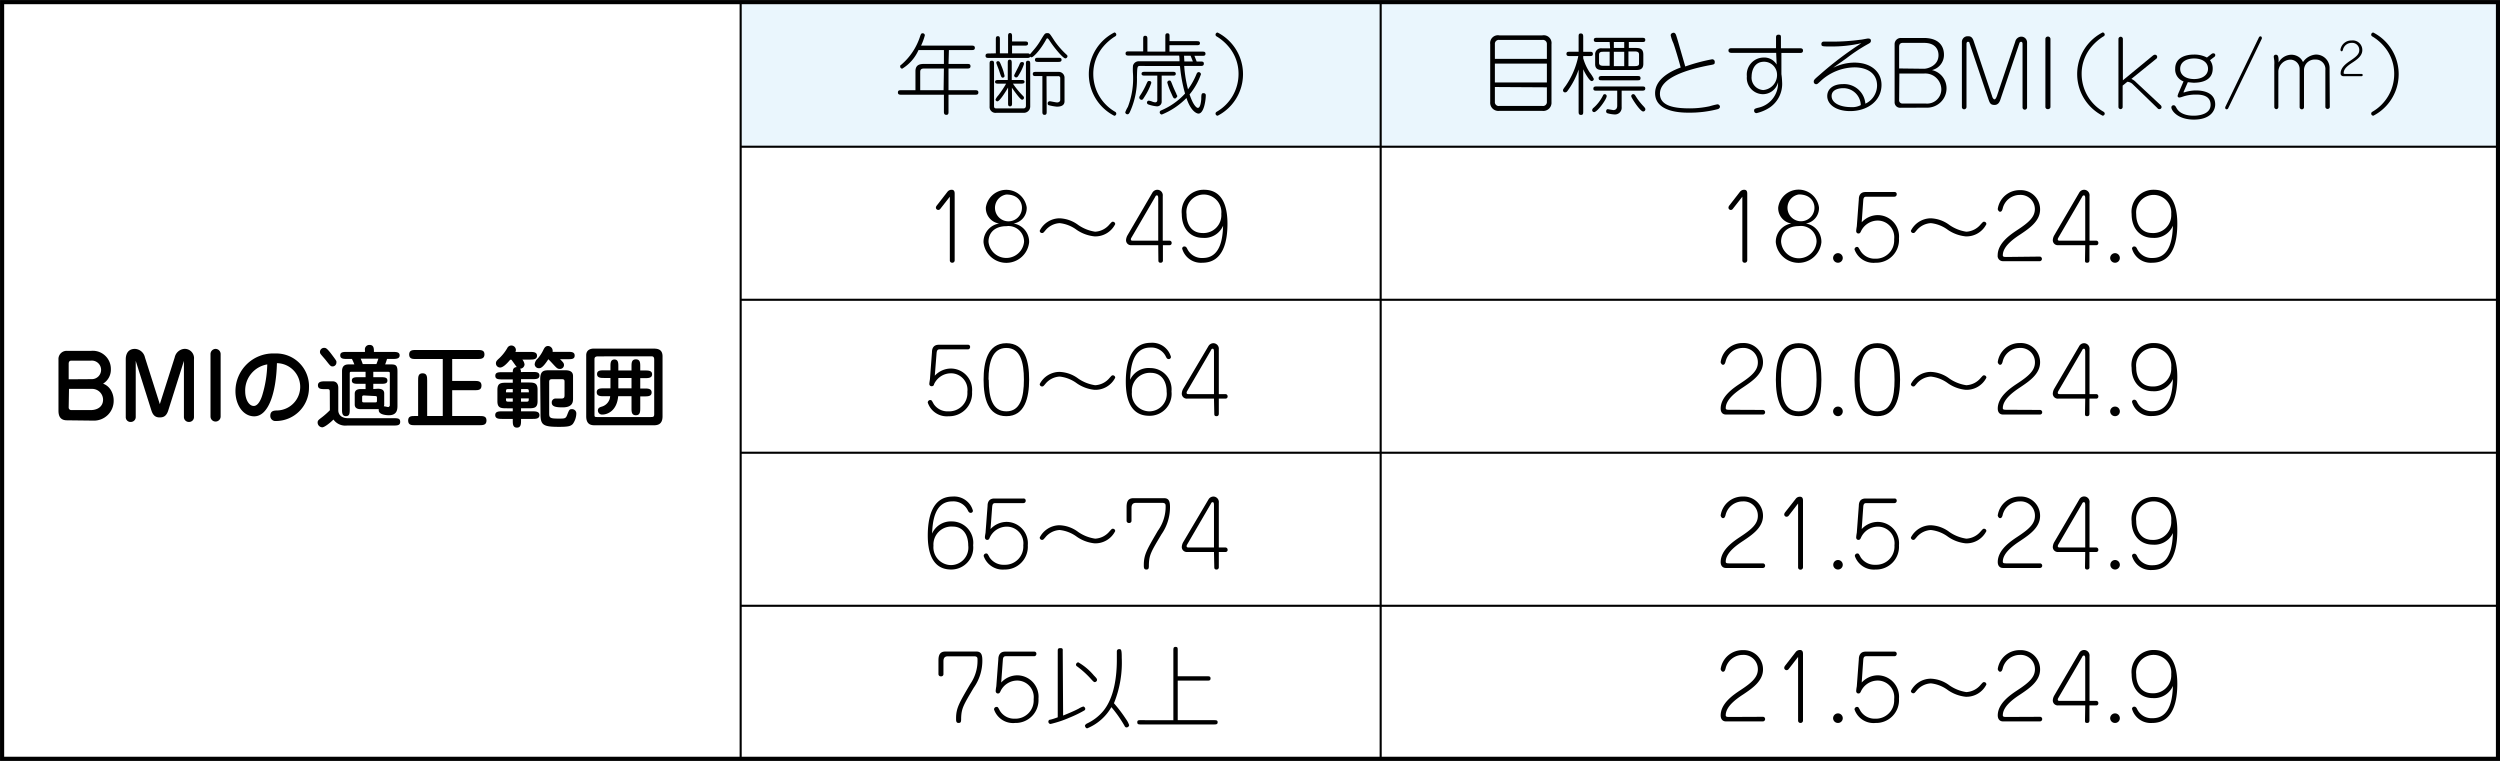 <svg xmlns="http://www.w3.org/2000/svg" viewBox="0 0 320.66 97.59"><rect x="0" y="0" width="320.66" height="97.59" fill="#808080" stroke="none"/><defs><style>.cls-1{fill:#fff;}.cls-2{fill:#eaf6fd;}.cls-3,.cls-4{fill:none;stroke:#000;stroke-miterlimit:10;}.cls-3{stroke-width:0.27px;}.cls-4{stroke-width:0.53px;}</style></defs><g id="レイヤー_2" data-name="レイヤー 2"><g id="レイアウト"><rect class="cls-1" x="0.27" y="0.27" width="320.13" height="97.06"/><path d="M8.59,53.91c-.83,0-1.09-.51-1.09-1.23V46.13A1.05,1.05,0,0,1,8.58,45H11.7a2.32,2.32,0,0,1,2.52,2.34,2.1,2.1,0,0,1-1,1.87,1.94,1.94,0,0,1,1,.83,2.59,2.59,0,0,1,.36,1.31,2.53,2.53,0,0,1-2.61,2.6Zm3.14-5.28a1.19,1.19,0,1,0-.1-2.37H9.13c-.24,0-.32.19-.32.39v2ZM8.81,52.25a.33.33,0,0,0,.35.35h2.46c.88,0,1.6-.44,1.6-1.34a1.4,1.4,0,0,0-1.37-1.38h-3Z"/><path d="M23.59,46.29l-2,6.33c-.26.84-.7.92-1.12.92-.58,0-.87-.32-1.06-.92l-2-6.33v7.19a.63.63,0,0,1-.62.64.61.61,0,0,1-.66-.63V46.08c0-.18,0-1.33,1.18-1.33a1.38,1.38,0,0,1,1.28,1.09l1.91,6,1.91-6a1.38,1.38,0,0,1,1.2-1.09,1.19,1.19,0,0,1,1.27,1.33v7.41a.62.62,0,0,1-.62.63.63.63,0,0,1-.67-.64Z"/><path d="M27,45.42a.67.67,0,0,1,.63-.67.66.66,0,0,1,.67.67v8a.65.65,0,1,1-1.3,0Z"/><path d="M32.61,53.4c-1.43,0-2.41-1.47-2.41-3.22a4.84,4.84,0,0,1,5.07-4.84,4.2,4.2,0,0,1,4.36,4.41A4.25,4.25,0,0,1,35.38,54a.65.65,0,0,1-.71-.68c0-.63.49-.65.75-.67a3,3,0,0,0,.1-6.07C35.42,50.38,34.44,53.4,32.61,53.4Zm-1.16-3.19c0,1,.47,1.86,1.1,1.86s1-1.06,1.1-1.41a14.7,14.7,0,0,0,.63-3.92A3.39,3.39,0,0,0,31.45,50.21Z"/><path d="M42.3,50.3c0-.23,0-.39-.29-.39h-.34c-.45,0-.89,0-.89-.49s.51-.51.9-.51h1c.08,0,.71,0,.71.85v2.88c0,.38.24,1,1.25,1h5.78c.58,0,.91,0,.91.47s-.39.47-.91.47h-5.9a1.87,1.87,0,0,1-1.75-.77c-.3.31-1.11,1-1.44,1a.62.62,0,0,1-.59-.6c0-.26.08-.33.57-.7a9.94,9.94,0,0,0,1-.89Zm.38-3.3c-.26,0-.31-.06-.92-.84-.09-.11-.54-.62-.61-.72a.46.46,0,0,1-.11-.31.52.52,0,0,1,.53-.51c.21,0,.34,0,1,.88s.58.8.58,1A.5.5,0,0,1,42.68,47Zm4.21,1.38v-.69H45.12c-.23,0-.26,0-.26.27v4.51c0,.51,0,.91-.5.91s-.49-.51-.49-.91V47.62c0-.88.6-.88.93-.88h.65a6.6,6.6,0,0,0-.31-.7h-.6c-.44,0-.9,0-.9-.46s.46-.44.9-.44h2.27v-.23a.57.57,0,0,1,.58-.67c.57,0,.57.46.57.9h2.4c.44,0,.9,0,.9.44s-.46.46-.9.46h-.72a7.35,7.35,0,0,1-.24.7h.73c.58,0,.85.08.85.88V52c0,.44,0,1.26-1.1,1.26-.08,0-1.3,0-1.3-.64a.36.36,0,0,1,0-.14H46.31c-.23,0-.81,0-.81-.6V50.5c0-.49.39-.6.81-.6h.58v-.67H46c-.44,0-.87,0-.87-.42s.42-.43.87-.43ZM46.26,46c.12.28.19.47.27.7h1.75c.1-.26.18-.46.25-.7Zm.4,4.72c-.12,0-.21.06-.21.17v.52c0,.1,0,.2.21.2h1.51c.18,0,.18-.11.18-.24V51c0-.17-.09-.2-.22-.2Zm1.8-.86c.43,0,.82.11.82.6v1.42a.52.52,0,0,1-.05.23c.09,0,.49.1.57.1s.2-.12.2-.21V47.89c0-.11,0-.2-.23-.2H47.88v.69h.92c.46,0,.89,0,.89.43s-.43.42-.89.42h-.92v.67Z"/><path d="M61.5,53.36c.45,0,.9,0,.9.57s-.41.61-.9.61H53.26c-.46,0-.91,0-.91-.6s.46-.58.91-.58h.37V48.8c0-.44,0-.92.57-.92s.59.44.59.92v4.56h2V46.05H53.35c-.4,0-.87,0-.87-.58s.47-.58.87-.58h7.88c.45,0,.91,0,.91.56s-.42.6-.91.6H58v2.81h2.84c.45,0,.92,0,.92.6s-.47.59-.92.59H58v3.31Z"/><path d="M68.3,47.71c.44,0,.89,0,.89.46s-.45.46-.89.46H66.83v.43h.83c.8,0,1.29,0,1.29.91v1.49c0,.91-.48.91-1.29.91h-.83v.39H68.3c.38,0,.89,0,.89.49s-.53.48-.89.48H66.83v.21c0,.41,0,.91-.53.91s-.53-.5-.53-.91v-.21H64.41c-.38,0-.89,0-.89-.49s.52-.48.89-.48h1.36v-.39h-.7c-.79,0-1.27,0-1.27-.91V50c0-.91.48-.91,1.27-.91h.7v-.43H64.41c-.45,0-.88,0-.88-.46s.44-.46.88-.46h1.36c0-.21,0-.62.51-.66-.12-.15-.58-.82-.69-.94h-.15c-.4.47-.89,1-1.3,1a.54.54,0,0,1-.53-.52c0-.27.1-.37.46-.7a5.74,5.74,0,0,0,1-1.28.58.58,0,0,1,1.1.23.6.6,0,0,1-.06.27H68c.37,0,.88,0,.88.49s-.52.49-.88.49H67a1.28,1.28,0,0,1,.28.62.58.58,0,0,1-.57.55.61.61,0,0,1,.1.43ZM65.77,49.9h-.51c-.36,0-.36.06-.36.42h.87Zm0,1.2H64.9c0,.37,0,.42.36.42h.51Zm1.06-.78h1c0-.36,0-.42-.35-.42h-.64Zm0,1.2h.64c.35,0,.35-.05.35-.42h-1Zm6-6.39c.44,0,.88,0,.88.48s-.46.46-.88.46h-1c.37.37.51.5.51.75a.5.5,0,0,1-.51.5c-.33,0-.39-.07-1-.73-.12-.13-.35-.38-.5-.51-.7,1.09-1,1.15-1.19,1.15a.53.53,0,0,1-.56-.51,1.14,1.14,0,0,1,.41-.75,5.08,5.08,0,0,0,.73-1.14c.15-.29.29-.45.58-.45a.61.61,0,0,1,.58.54.56.56,0,0,1,0,.21Zm-3.54,3.53c0-1.16.5-1.17,1.24-1.17H72.5c1,0,1,.54,1,.82v2.78c0,.42,0,1.16-1.34,1.16-.85,0-1.39-.09-1.39-.61a.49.49,0,0,1,.55-.52l.67,0c.41,0,.42-.19.42-.5V49c0-.21,0-.36-.32-.36H70.8c-.36,0-.36.19-.36.43v4c0,.56.2.62,1.23.62.78,0,.9,0,1.08-.48.26-.66.29-.73.61-.73a.54.54,0,0,1,.56.56,2.38,2.38,0,0,1-.45,1.34c-.27.28-.58.37-1.74.37-2,0-2.4-.2-2.4-1.59Z"/><path d="M83.67,44.71c.56,0,1.31,0,1.31,1v7.69c0,1.15-.77,1.15-1.24,1.15H76.38c-.46,0-1.19,0-1.19-1.16V45.57c0-.57.38-.86,1-.86Zm-6.94,1c-.16,0-.48,0-.48.35v7.07c0,.3,0,.36.32.36h6.9c.26,0,.44,0,.44-.35v-7c0-.44-.2-.44-.45-.44ZM78.3,47c0-.39,0-.89.51-.89s.5.5.5.89v.52H81V47c0-.42,0-.91.56-.91s.56.49.56.91v.52h.63c.38,0,.89,0,.89.49s-.52.49-.89.49h-.63v1.33h.56c.38,0,.9,0,.9.51s-.52.5-.9.5h-.56v1.51c0,.42,0,.91-.56.91s-.56-.48-.56-.91V50.82H79.29c-.18,2-1.51,2.35-2,2.35a.53.53,0,0,1-.6-.52c0-.33.25-.42.48-.49a1.48,1.48,0,0,0,1.09-1.34h-.82c-.4,0-.9,0-.9-.51s.51-.5.9-.5h.86V48.48h-.82c-.39,0-.9,0-.9-.5s.53-.48.9-.48h.82ZM81,48.48H79.31v1.33H81Z"/><rect class="cls-2" x="95" y="0.27" width="225.4" height="18.56"/><line class="cls-3" x1="95" y1="97.32" x2="95" y2="0.27"/><line class="cls-3" x1="177.09" y1="97.32" x2="177.09" y2="0.27"/><path d="M121.66,8.2h2.41c.18,0,.41,0,.41.29s-.22.3-.41.3h-2.41v2.78h3.41c.17,0,.42,0,.42.28s-.17.3-.42.3h-3.41v2.17c0,.2,0,.41-.27.41s-.32-.16-.32-.41V12.15h-5.48c-.17,0-.42,0-.42-.28s.17-.3.42-.3h1.83V9.13c0-.93.73-.93,1.18-.93h2.47V6.42h-3.26a5.3,5.3,0,0,1-2.09,2.39.28.28,0,0,1-.26-.28c0-.11,0-.14.13-.22A8,8,0,0,0,118,4.71c.12-.34.15-.44.34-.44a.26.26,0,0,1,.28.28,7.45,7.45,0,0,1-.48,1.3h6.49c.16,0,.41,0,.41.29s-.25.28-.41.28h-2.92Zm-.59.59h-2.5c-.22,0-.54,0-.54.43v2.35h3Z"/><path d="M127.73,6.84V5.05c0-.19,0-.41.26-.41s.26.22.26.41V6.84h1.05V4.66c0-.19,0-.42.25-.42s.26.23.26.42v.66h1.64c.2,0,.41,0,.41.26s-.21.27-.41.27h-1.64v1h1.91c.25,0,.29,0,.38.13.05-.07.29-.34.43-.51a8.31,8.31,0,0,0,.95-1.31c.5-.82.54-.91.84-.91s.29,0,.94,1A10.42,10.42,0,0,0,136.79,7c.13.11.13.17.13.22a.3.3,0,0,1-.27.27c-.31,0-1.49-1.44-2-2.24-.12-.17-.22-.33-.3-.33s-.09,0-.25.3c-.84,1.46-1.62,2.13-1.78,2.13a.22.22,0,0,1-.19-.09c-.06.17-.2.17-.41.17h-4.89c-.21,0-.42,0-.42-.28s.21-.29.42-.29Zm-.23,6.8c0,.16.08.26.23.26h3.59s.27,0,.27-.34V8.2c0-.21,0-.41.27-.41s.28.2.28.41v5.44a.81.81,0,0,1-.8.83H127.8a.76.76,0,0,1-.87-.83V8.2c0-.21,0-.41.28-.41s.29.18.29.41Zm2.31-.42c0,.19,0,.42-.26.42s-.25-.23-.25-.41v-2c-.2.35-1.06,1.77-1.37,1.77a.24.24,0,0,1-.24-.23,1.93,1.93,0,0,1,.36-.54,12.46,12.46,0,0,0,1-1.5h-1c-.18,0-.42,0-.42-.23s.24-.24.42-.24h1.21V8.06c0-.18,0-.41.25-.41s.26.23.26.41v2.2H131c.17,0,.41,0,.41.23s-.24.24-.41.24h-1.08a11.43,11.43,0,0,0,1.34,1.62.29.29,0,0,1,.08.17.25.25,0,0,1-.25.27c-.22,0-1-1.11-1.3-1.54Zm-1.35-4.74a6.63,6.63,0,0,1,.39,1.25.23.23,0,0,1-.22.23c-.19,0-.22-.1-.51-1-.05-.13-.33-.83-.33-.91a.2.2,0,0,1,.22-.2C128.17,7.84,128.24,7.92,128.46,8.48Zm2.88-.26a6.09,6.09,0,0,1-.6,1.29c-.21.37-.27.42-.4.42a.26.26,0,0,1-.26-.25c0-.09.56-1.11.65-1.34s.15-.38.34-.38S131.34,8,131.34,8.22Zm2.91,6.1c0,.2,0,.41-.27.41s-.28-.21-.28-.41V9.76h-.81c-.22,0-.42,0-.42-.27s.2-.27.42-.27h2.85a.75.75,0,0,1,.8.69V13c0,.68-.77.68-1,.68a6.37,6.37,0,0,1-1-.18.21.21,0,0,1-.16-.22.26.26,0,0,1,.29-.29c.1,0,.76.15.91.15.3,0,.41-.19.41-.31V10a.23.23,0,0,0-.26-.23h-1.5Zm-1.09-6.38c-.19,0-.41,0-.41-.27s.22-.26.41-.26h2.58c.19,0,.42,0,.42.26s-.23.27-.42.27Z"/><path d="M142.92,4.16a.28.28,0,0,1,.26.28c0,.14-.09.2-.27.3A6.64,6.64,0,0,0,141.49,6a5.37,5.37,0,0,0-1.26,3.51,5.59,5.59,0,0,0,2.82,4.84.27.27,0,0,1,.13.23.27.27,0,0,1-.26.27,6,6,0,0,1,0-10.68Z"/><path d="M146.2,8.46c-.34,0-.34.16-.37,1.45a10.08,10.08,0,0,1-.92,4.49c-.1.18-.17.26-.3.26a.28.28,0,0,1-.28-.26,3.57,3.57,0,0,1,.33-.68,10.11,10.11,0,0,0,.66-4.29,6.69,6.69,0,0,1,0-1,.75.75,0,0,1,.7-.57h5.27c0-.06,0-.55-.05-.73h-6.45c-.2,0-.42,0-.42-.27s.22-.27.42-.27h1.84V5c0-.21,0-.41.26-.41s.28.2.28.41V6.62h2.3V4.67c0-.19,0-.4.27-.4s.27.2.27.4v.61h3.48c.2,0,.42,0,.42.26s-.22.26-.42.26H150v.82h4.2c.2,0,.42,0,.42.27s-.21.27-.42.27h-1l.29.73h.51c.2,0,.41,0,.41.27s-.19.3-.41.3h-2.11a16.18,16.18,0,0,0,.49,3,9.29,9.29,0,0,0,1.08-1.94c.06-.15.14-.27.29-.27a.3.3,0,0,1,.29.27,8.27,8.27,0,0,1-1.46,2.59c.5,1.5.94,1.73,1.06,1.73.33,0,.41-.81.44-1.13,0-.68.05-.76.3-.76a.26.26,0,0,1,.28.28c0,.58-.23,2.34-.94,2.34-.25,0-1-.34-1.54-2a9.36,9.36,0,0,1-3.16,2.12.29.29,0,0,1-.27-.29.25.25,0,0,1,.16-.23A8.7,8.7,0,0,0,152,12a19,19,0,0,1-.65-3.53Zm1.47,2.18a7.43,7.43,0,0,1-.85,1.74c-.23.37-.25.42-.41.42a.3.3,0,0,1-.28-.29c0-.08,0-.11.21-.42a10.14,10.14,0,0,0,.72-1.35c.15-.32.16-.35.34-.35S147.67,10.47,147.67,10.64ZM149,13a.59.59,0,0,1-.63.64,4.52,4.52,0,0,1-1.1-.25.25.25,0,0,1,.07-.48,1.85,1.85,0,0,1,.49.14,1.3,1.3,0,0,0,.35.08.26.26,0,0,0,.26-.29V9.7h-1.6c-.18,0-.42,0-.42-.24s.23-.25.42-.25h3.56c.18,0,.41,0,.41.25s-.23.24-.41.24H149Zm1.72-.37c-.2,0-.22-.06-.49-.67a8.16,8.16,0,0,1-.51-1.38.27.27,0,0,1,.29-.25c.15,0,.18.08.36.54s.35.82.52,1.18c0,.08.11.22.12.27S150.83,12.64,150.7,12.64Zm1.19-4.75H153c-.07-.19-.22-.56-.29-.73h-.84Z"/><path d="M156.17,14.84a.27.27,0,0,1-.26-.27.27.27,0,0,1,.14-.23,5.59,5.59,0,0,0,2.81-4.84A5.37,5.37,0,0,0,157.6,6a6.16,6.16,0,0,0-1.42-1.25c-.18-.1-.27-.16-.27-.3a.28.28,0,0,1,.26-.28,6,6,0,0,1,0,10.68Z"/><path d="M121.83,25.23,120.6,26.8a.31.31,0,0,1-.56-.16.47.47,0,0,1,.11-.27l1.36-1.75a.68.68,0,0,1,.55-.28c.23,0,.39.11.39.5v8.55a.3.3,0,0,1-.31.31.29.29,0,0,1-.31-.29Z"/><path d="M132,31.07a2.94,2.94,0,0,1-5.85,0,2.38,2.38,0,0,1,2-2.4,2,2,0,0,1-1.7-2.07,2.65,2.65,0,0,1,5.24,0A2,2,0,0,1,130,28.67,2.37,2.37,0,0,1,132,31.07Zm-.65-.06a2,2,0,0,0-2.27-2c-1.46,0-2.29.82-2.29,2a2.29,2.29,0,0,0,4.56,0Zm-.27-4.37c0-.69-.48-1.69-2-1.69a1.73,1.73,0,1,0,2,1.69Z"/><path d="M138.11,29.49a4.47,4.47,0,0,0-2.19-.87,2.54,2.54,0,0,0-1.83.93c-.26.31-.29.34-.44.34a.29.29,0,0,1-.29-.3A2.87,2.87,0,0,1,135.88,28a4.25,4.25,0,0,1,2.41.85,5.15,5.15,0,0,0,2.18.87,2.57,2.57,0,0,0,1.84-.94c.3-.32.31-.34.43-.34a.3.3,0,0,1,.3.31,2.85,2.85,0,0,1-2.65,1.57A4.92,4.92,0,0,1,138.11,29.49Z"/><path d="M148.56,31.45h-3.43a.64.64,0,0,1-.7-.63,1.41,1.41,0,0,1,.2-.66l3.18-5.45a.75.75,0,0,1,.65-.37.71.71,0,0,1,.68.8v5.73H150a.27.27,0,0,1,.28.3.26.26,0,0,1-.26.28h-.86v1.93a.28.28,0,0,1-.3.32c-.19,0-.28-.09-.28-.29Zm0-.58V25.5c0-.16,0-.44-.16-.44s-.18.1-.28.28l-3,5.15a.37.37,0,0,0-.07.21c0,.16.12.17.25.17Z"/><path d="M154.29,30.51c-1.6,0-2.71-1.18-2.71-3.06a2.81,2.81,0,0,1,2.86-3.11c2.65,0,3,2.67,3,4.36,0,2.05-.43,5-3.22,5a2.49,2.49,0,0,1-2.59-1.81.28.28,0,0,1,.28-.28c.21,0,.3.16.37.3a2.07,2.07,0,0,0,2,1.18c2.41,0,2.55-2.88,2.6-4.14A2.59,2.59,0,0,1,154.29,30.51Zm2.36-3.07a2.27,2.27,0,0,0-2.2-2.49,2.24,2.24,0,0,0-2.26,2.53c0,1.29.64,2.41,2.07,2.41A2.29,2.29,0,0,0,156.65,27.44Z"/><path d="M119.9,48.19a2.82,2.82,0,0,1,2.1-.92,2.74,2.74,0,0,1,2.68,3,2.94,2.94,0,0,1-3,3.12A2.57,2.57,0,0,1,119,51.64a.32.32,0,0,1,.33-.33c.13,0,.16,0,.43.51a2.13,2.13,0,0,0,1.9.94,2.34,2.34,0,0,0,2.42-2.5,2.12,2.12,0,0,0-2.1-2.38,2.39,2.39,0,0,0-2.18,1.41c0,.12-.12.25-.3.25a.29.29,0,0,1-.3-.33c0-.09.07-.51.08-.59l.26-3.46c0-.52.23-.94.88-.94h3.72a.26.26,0,0,1,.29.28.29.29,0,0,1-.31.31h-3.61c-.31,0-.35.23-.38.48Z"/><path d="M132,48.7c0,2.29-.55,4.68-2.92,4.68s-2.92-2.27-2.92-4.68c0-2.2.49-4.68,2.92-4.68S132,46.37,132,48.7Zm-5.18,0c0,2.29.47,4.06,2.26,4.06s2.25-1.8,2.25-4.06-.46-4.07-2.25-4.07S126.79,46.47,126.79,48.7Z"/><path d="M138.11,49.16a4.53,4.53,0,0,0-2.19-.86,2.54,2.54,0,0,0-1.83.93c-.26.31-.29.34-.44.34a.3.3,0,0,1-.29-.31,2.87,2.87,0,0,1,2.52-1.56,4.25,4.25,0,0,1,2.41.85,5.14,5.14,0,0,0,2.18.86,2.56,2.56,0,0,0,1.84-.93c.3-.33.31-.34.43-.34a.3.3,0,0,1,.3.31A2.85,2.85,0,0,1,140.39,50,4.81,4.81,0,0,1,138.11,49.16Z"/><path d="M147.54,47.21a2.73,2.73,0,0,1,2.72,3,2.81,2.81,0,0,1-2.86,3.12c-2.66,0-3-2.67-3-4.36,0-2,.42-5,3.2-5a2.49,2.49,0,0,1,2.59,1.8.28.28,0,0,1-.28.29c-.21,0-.29-.16-.36-.3a2.06,2.06,0,0,0-2-1.18c-2.4,0-2.54,2.87-2.6,4.14A2.61,2.61,0,0,1,147.54,47.21Zm-2.36,3.08a2.27,2.27,0,0,0,2.21,2.47,2.24,2.24,0,0,0,2.25-2.52c0-1.29-.62-2.42-2.06-2.42A2.31,2.31,0,0,0,145.18,50.29Z"/><path d="M155.71,51.13h-3.43a.64.64,0,0,1-.7-.64,1.45,1.45,0,0,1,.2-.66L155,44.39a.75.75,0,0,1,.65-.37.71.71,0,0,1,.68.79v5.74h.84a.28.28,0,0,1,.29.29.27.27,0,0,1-.27.29h-.86v1.93c0,.16-.07.32-.29.32s-.29-.09-.29-.3Zm0-.58V45.17c0-.15,0-.44-.16-.44s-.18.1-.28.29l-3,5.14a.4.4,0,0,0-.07.22c0,.16.12.17.25.17Z"/><path d="M122.09,66.88a2.75,2.75,0,0,1,2.73,3.06A2.82,2.82,0,0,1,122,73.05c-2.65,0-3-2.67-3-4.36,0-2,.42-5,3.2-5a2.49,2.49,0,0,1,2.59,1.81.27.27,0,0,1-.28.28c-.21,0-.29-.16-.36-.29a2.06,2.06,0,0,0-2-1.18c-2.4,0-2.53,2.87-2.6,4.13A2.63,2.63,0,0,1,122.09,66.88ZM119.73,70a2.28,2.28,0,0,0,2.21,2.48,2.24,2.24,0,0,0,2.25-2.52c0-1.3-.62-2.42-2-2.42A2.31,2.31,0,0,0,119.73,70Z"/><path d="M127.05,67.86a2.83,2.83,0,0,1,2.1-.92,2.75,2.75,0,0,1,2.68,3,2.93,2.93,0,0,1-3,3.11,2.58,2.58,0,0,1-2.66-1.73.32.32,0,0,1,.33-.33c.13,0,.16,0,.43.51a2.15,2.15,0,0,0,1.9.94,2.34,2.34,0,0,0,2.42-2.5,2.13,2.13,0,0,0-2.09-2.39A2.41,2.41,0,0,0,126.93,69c-.05.13-.12.25-.3.25s-.3-.14-.3-.33.07-.51.08-.59l.26-3.45c0-.52.23-.94.88-.94h3.72a.26.26,0,0,1,.29.28.29.29,0,0,1-.31.31h-3.61c-.31,0-.35.23-.38.48Z"/><path d="M138.11,68.84a4.53,4.53,0,0,0-2.19-.86,2.54,2.54,0,0,0-1.83.93c-.26.3-.29.34-.44.34a.3.3,0,0,1-.29-.31,2.87,2.87,0,0,1,2.52-1.57,4.21,4.21,0,0,1,2.41.86,5.14,5.14,0,0,0,2.18.86,2.56,2.56,0,0,0,1.84-.93c.3-.33.31-.34.43-.34a.29.29,0,0,1,.3.3,2.84,2.84,0,0,1-2.65,1.57A4.81,4.81,0,0,1,138.11,68.84Z"/><path d="M149.33,63.9c.66,0,.74.54.74,1.16a6.09,6.09,0,0,1-1.1,3.48c-1.33,2.23-1.57,2.63-1.61,3.87,0,.45,0,.64-.33.64s-.32-.29-.32-.59c0-1.34.42-2,1.8-4.38a5.31,5.31,0,0,0,1-3.14c0-.2,0-.44-.43-.44h-3.37c-.29,0-.58.1-.58.65v1.62a.28.28,0,0,1-.31.31.29.29,0,0,1-.32-.3V65.07c0-.54.07-1.17.87-1.17Z"/><path d="M155.71,70.8h-3.43a.64.64,0,0,1-.7-.63,1.41,1.41,0,0,1,.2-.66L155,64.07a.74.74,0,0,1,.65-.38.71.71,0,0,1,.68.8v5.73h.84a.29.29,0,0,1,.29.3.26.26,0,0,1-.27.28h-.86v1.94a.28.28,0,0,1-.29.31c-.2,0-.29-.09-.29-.29Zm0-.58V64.85c0-.16,0-.44-.16-.44s-.18.1-.28.28l-3,5.15a.4.4,0,0,0-.07.21c0,.16.12.17.25.17Z"/><path d="M125.26,83.57c.66,0,.74.55.74,1.16a6,6,0,0,1-1.11,3.49c-1.32,2.23-1.56,2.62-1.61,3.86,0,.46,0,.65-.33.65s-.32-.3-.32-.59c0-1.34.42-2,1.81-4.39a5.26,5.26,0,0,0,.94-3.13c0-.21,0-.44-.43-.44h-3.36c-.3,0-.58.1-.58.64v1.63a.28.28,0,0,1-.32.3.29.29,0,0,1-.32-.29V84.74c0-.53.07-1.17.88-1.17Z"/><path d="M128.42,87.54a2.83,2.83,0,0,1,2.1-.92,2.75,2.75,0,0,1,2.68,3,2.93,2.93,0,0,1-3,3.11A2.58,2.58,0,0,1,127.5,91a.32.32,0,0,1,.33-.33c.14,0,.16,0,.43.51a2.14,2.14,0,0,0,1.9,1,2.34,2.34,0,0,0,2.42-2.5,2.13,2.13,0,0,0-2.09-2.39,2.38,2.38,0,0,0-2.18,1.41c-.06.13-.13.25-.31.25s-.29-.15-.29-.33a5.59,5.59,0,0,1,.08-.59l.26-3.45c0-.53.22-1,.87-1h3.73a.26.26,0,0,1,.28.29.29.29,0,0,1-.31.3H129c-.3,0-.35.23-.37.48Z"/><path d="M136.36,91.78c.36-.15,1.26-.5,2-.89a2.59,2.59,0,0,1,.58-.27c.13,0,.26.18.26.29a.24.24,0,0,1-.13.22,14.64,14.64,0,0,1-1.85.9,13.87,13.87,0,0,1-2.48.83.29.29,0,0,1-.27-.31.24.24,0,0,1,.2-.24c.14,0,.87-.25,1-.31V83.55c0-.28,0-.42.35-.42s.29.19.29.42Zm4.06-4.29c-.11,0-.19-.08-.47-.38a11.89,11.89,0,0,0-1.79-1.63.27.27,0,0,1-.15-.23.34.34,0,0,1,.29-.3,7.47,7.47,0,0,1,2,1.68c.3.31.41.42.41.58S140.54,87.49,140.42,87.49Zm4,4.74a2.81,2.81,0,0,1,.41.78.34.34,0,0,1-.35.29c-.13,0-.21-.12-.26-.23a15.93,15.93,0,0,0-1.67-2.37,6.37,6.37,0,0,1-3.1,2.72c-.21,0-.29-.28-.29-.34s.1-.2.26-.28a6.09,6.09,0,0,0,2.06-1.57c1.48-1.77,1.77-4.61,1.77-6.59,0-.16,0-.91,0-1.08s.09-.3.32-.3.31.08.31,1.11a13.81,13.81,0,0,1-1,5.83A18.21,18.21,0,0,1,144.42,92.23Z"/><path d="M150.5,92.38v-9c0-.21,0-.41.29-.41s.27.2.27.41v3.36h3.79c.23,0,.42,0,.42.28s-.2.28-.41.28h-3.8v5.07h4.7c.23,0,.42,0,.42.27s-.2.28-.42.28h-9.48c-.22,0-.41,0-.41-.28s.19-.27.41-.27Z"/><path d="M199,13.09a1.05,1.05,0,0,1-1.19,1.13h-5.48a1.05,1.05,0,0,1-1.19-1.13V5.66a1,1,0,0,1,1.19-1.12h5.48A1,1,0,0,1,199,5.66Zm-.59-5.54V5.66a.51.51,0,0,0-.57-.54H192.3a.5.5,0,0,0-.56.54V7.55Zm-6.67.61v2.42h6.67V8.16Zm0,3v1.89a.49.49,0,0,0,.56.54h5.54a.5.5,0,0,0,.57-.54V11.2Z"/><path d="M203.07,14.33c0,.21,0,.41-.28.41s-.31-.17-.31-.41V8.92a9.79,9.79,0,0,1-1.47,2.8.36.36,0,0,1-.27.13.26.26,0,0,1-.26-.28c0-.07,0-.11.34-.56a10.29,10.29,0,0,0,1.62-3.82h-1.1c-.21,0-.42,0-.42-.28s.21-.27.42-.27h1.14V4.71c0-.22,0-.42.27-.42s.32.17.32.42V6.64h.83c.2,0,.41,0,.41.27s-.19.28-.41.28h-.83v.29a6.6,6.6,0,0,0,.84,1.82,4.32,4.32,0,0,1,.52.82.28.28,0,0,1-.27.28c-.21,0-.51-.48-.65-.7s-.33-.56-.44-.82Zm1.35-.52a5.22,5.22,0,0,0,1.2-1.59.22.22,0,0,1,.21-.14.25.25,0,0,1,.25.24c0,.41-1.21,2.06-1.61,2.06a.25.25,0,0,1-.25-.26A.44.44,0,0,1,204.42,13.81Zm3.58-.06a.86.86,0,0,1-.93.93,3.94,3.94,0,0,1-.91-.16.24.24,0,0,1-.15-.22c0-.3.2-.3.21-.3l.71.12c.36,0,.5-.25.5-.56V11.63h-2.64c-.22,0-.42,0-.42-.26s.2-.28.42-.28h5.82c.21,0,.42,0,.42.26s-.21.28-.42.28H208Zm-1.54-8.36h-1.6c-.22,0-.43,0-.43-.27s.21-.27.43-.27h5.75c.21,0,.42,0,.42.27s-.2.27-.42.27h-1.69v.76h.73c.59,0,1.13,0,1.13.87V8.19c0,.79-.6.79-1,.79h-4.18c-.4,0-1,0-1-.76V7a.76.76,0,0,1,.87-.8h1.05Zm0,1.25h-.81c-.24,0-.55,0-.55.39v1c0,.21.06.41.55.41h.81Zm-1,3.66c-.2,0-.41,0-.41-.26s.21-.29.41-.29H210c.22,0,.42,0,.42.28s-.2.27-.42.27Zm1.54-4.15h1.33V5.39h-1.33Zm0,2.33h1.33V6.64h-1.33Zm1.87,0h.82c.33,0,.54-.06.54-.31V7c0-.34-.23-.4-.54-.4h-.82Zm.64,3.61c.15,0,.17.05.44.48a8.26,8.26,0,0,0,.91,1.12c.1.12.18.21.18.32a.28.28,0,0,1-.28.29c-.39,0-1.48-1.71-1.52-1.91A.25.25,0,0,1,209.56,12.09Z"/><path d="M220.32,14a14.23,14.23,0,0,1-3.73.45c-.77,0-4.3,0-4.3-2.5,0-1.81,2-2.83,3.28-3.29-.14-.58-.7-2.48-.94-3.13a4.69,4.69,0,0,1-.34-1c0-.24.25-.33.38-.33s.25.11.32.33c.15.45.16.51,1.17,4a22.51,22.51,0,0,1,3.41-.92.32.32,0,0,1,.37.35c0,.29-.06.3-.69.41-2.78.54-6.34,1.57-6.34,3.66,0,1.66,2.09,1.87,3.83,1.87a12.13,12.13,0,0,0,2.54-.27,9.83,9.83,0,0,1,1-.25.33.33,0,0,1,.33.35A.4.4,0,0,1,220.32,14Z"/><path d="M230.89,6.79h-2.4l0,2.71a9,9,0,0,1,.09,1,3.66,3.66,0,0,1-1.53,3.25,5.19,5.19,0,0,1-1.75.76.3.3,0,0,1-.31-.33c0-.21.12-.25.47-.35a3.22,3.22,0,0,0,2.6-3.28,2,2,0,0,1-2,1.53,2.09,2.09,0,0,1-2-2.29,2.18,2.18,0,0,1,2.13-2.41,1.84,1.84,0,0,1,1.69.9l-.06-1.5h-5.7c-.1,0-.42,0-.42-.3s.29-.3.42-.3h5.68l0-1.31c0-.19,0-.42.32-.42s.31.16.31.41V6.19h2.41c.17,0,.42,0,.42.3S231,6.79,230.89,6.79Zm-4.63,1.13c-1.35,0-1.59,1.33-1.59,1.87a1.59,1.59,0,0,0,1.5,1.76,1.93,1.93,0,0,0,1.76-2A1.66,1.66,0,0,0,226.26,7.92Z"/><path d="M237.3,14.25c-1.81,0-2.93-.86-2.93-1.93,0-.85.69-1.53,2-1.53a2.73,2.73,0,0,1,2.89,2.51,2.6,2.6,0,0,0,1.5-2.32c0-1.72-1.47-2.34-2.88-2.34a6.51,6.51,0,0,0-4.34,1.74c-.4.37-.44.42-.6.42a.31.31,0,0,1-.3-.33c0-.23.1-.3.82-.93a45,45,0,0,1,5.29-4,16.72,16.72,0,0,1-3.94.42c-1.07,0-1.19,0-1.19-.32a.28.28,0,0,1,.3-.3l1.11,0a26.84,26.84,0,0,0,3.56-.24c.17,0,.89-.16,1-.16s.38,0,.38.27-.14.31-.59.56a22.29,22.29,0,0,0-2.57,1.72c-.26.19-1.43,1-1.67,1.2a6.14,6.14,0,0,1,2.71-.66c2.14,0,3.48,1.19,3.48,2.86C241.33,12.88,239.6,14.25,237.3,14.25Zm-.9-2.94c-.36,0-1.47.1-1.47,1s1.08,1.43,2.51,1.43a2.29,2.29,0,0,0,1.23-.26A2.23,2.23,0,0,0,236.4,11.31Z"/><path d="M243.79,13.82a.7.7,0,0,1-.78-.72V5.66a.79.79,0,0,1,.8-.79h2.93c2.15,0,2.6,1.26,2.6,2.12a2,2,0,0,1-1.54,2,2.39,2.39,0,0,1,1.87,2.35,2.48,2.48,0,0,1-2.48,2.47Zm3-5c.41,0,1.85-.36,1.85-1.74,0-.79-.47-1.58-1.85-1.58h-2.74c-.33,0-.46.2-.46.51V8.78Zm-3.2,4a.41.41,0,0,0,.42.46H247a1.82,1.82,0,0,0,2-1.85,2.06,2.06,0,0,0-2.19-2h-3.19Z"/><path d="M259.42,5.64c0-.19-.07-.28-.19-.28a.24.24,0,0,0-.21.17l-2.43,7.21c-.08.25-.25.72-.76.72s-.61-.23-.78-.72l-2.43-7.2c0-.12-.09-.18-.21-.18s-.18.13-.18.28v8.08a.31.31,0,0,1-.29.3.29.29,0,0,1-.3-.3V5.4a.73.73,0,0,1,.77-.75c.23,0,.55,0,.75.65l2.36,7.05c0,.06.14.39.3.39s.27-.33.3-.39l2.36-7a.83.83,0,0,1,.75-.65.74.74,0,0,1,.77.75v8.32a.3.3,0,0,1-.28.3.29.29,0,0,1-.3-.3Z"/><path d="M262.65,14a.29.29,0,0,1-.3-.3V5a.31.31,0,0,1,.29-.31A.32.32,0,0,1,263,5v8.75A.32.32,0,0,1,262.65,14Z"/><path d="M269.69,4.16a.28.28,0,0,1,.27.28c0,.14-.1.2-.28.3A6.64,6.64,0,0,0,268.26,6,5.37,5.37,0,0,0,267,9.5a5.59,5.59,0,0,0,2.82,4.84.29.29,0,0,1,.14.23.27.27,0,0,1-.27.27,6,6,0,0,1,0-10.68Z"/><path d="M276.09,7.17c.15-.12.22-.15.32-.15a.28.28,0,0,1,.28.26.32.32,0,0,1-.16.29l-3.15,2.55a1.87,1.87,0,0,1,.59.42l3.14,2.93a.35.35,0,0,1,.14.28A.27.27,0,0,1,277,14c-.14,0-.17,0-.32-.17l-3.1-3a1.07,1.07,0,0,0-.72-.34l-.6.49v2.71A.28.28,0,0,1,272,14a.29.29,0,0,1-.28-.28V5a.3.3,0,0,1,.3-.29.29.29,0,0,1,.27.29V10.3Z"/><path d="M280.08,11.78c0,.05,0,.09,0,.09l.24-.07a4.91,4.91,0,0,1,1.31-.2c.41,0,2.5,0,2.5,1.8,0,.78-.61,1.94-2.73,1.94s-2.89-1.19-2.89-1.55a.27.27,0,0,1,.27-.29c.2,0,.26.13.38.34.53,1,1.93,1,2.21,1,.82,0,2.17-.25,2.17-1.4,0-1.31-1.41-1.31-1.91-1.31a5.16,5.16,0,0,0-1.73.29,1.43,1.43,0,0,1-.39.09.21.21,0,0,1-.2-.23,2.73,2.73,0,0,1,.18-.49l.58-1.35A1.62,1.62,0,0,1,279,8.8C279,7.38,280.36,7,281.37,7a3.48,3.48,0,0,1,1.7.38l.59-.46a.38.38,0,0,1,.23-.08.23.23,0,0,1,.25.2.3.3,0,0,1-.11.25l-.57.43a1.73,1.73,0,0,1,.35,1.08c0,1.67-1.7,1.81-2.44,1.81-.13,0-.65-.06-.75-.07Zm1.35-1.64c1,0,1.78-.48,1.78-1.32s-.76-1.32-1.78-1.32-1.79.47-1.79,1.32S280.4,10.14,281.43,10.14Z"/><path d="M285.79,13.9a.22.22,0,0,1-.19.12.17.17,0,0,1-.18-.18.2.2,0,0,1,0-.11l4.32-8.94a.23.23,0,0,1,.19-.13.18.18,0,0,1,.18.19.23.23,0,0,1,0,.11Z"/><path d="M298.83,13.74a.29.29,0,0,1-.57,0V9A1.22,1.22,0,0,0,297,7.64a1.37,1.37,0,0,0-1.48,1.28v4.82a.27.27,0,0,1-.28.28.28.28,0,0,1-.28-.28V8.91a1.21,1.21,0,0,0-1.15-1.26,1.59,1.59,0,0,0-1.58,1.48v4.61A.27.27,0,0,1,292,14a.28.28,0,0,1-.29-.28V8.33a4.18,4.18,0,0,0,0-.51c0-.09-.07-.46-.07-.54a.25.25,0,0,1,.27-.26c.29,0,.37.26.35,1a1.91,1.91,0,0,1,1.64-1,1.71,1.71,0,0,1,1.05.36,1.52,1.52,0,0,1,.44.58A2.21,2.21,0,0,1,297,7a1.73,1.73,0,0,1,1.8,1.84Z"/><path d="M302.94,9.48a.15.15,0,0,1,0,.29h-2.38a.33.33,0,0,1-.34-.38c0-.77.82-1.32,1.25-1.61.76-.51,1.14-.84,1.14-1.35a.91.91,0,0,0-1-.93,1.13,1.13,0,0,0-1.1.9c-.05.14-.1.18-.17.18s-.15-.12-.15-.18a1.41,1.41,0,0,1,1.43-1.21A1.23,1.23,0,0,1,303,6.43c0,.75-.7,1.22-1.26,1.59s-1.13.77-1.13,1.35c0,.07,0,.11.21.11Z"/><path d="M304.4,14.84a.27.27,0,0,1-.26-.27.27.27,0,0,1,.14-.23,5.59,5.59,0,0,0,2.81-4.84A5.37,5.37,0,0,0,305.83,6a6.16,6.16,0,0,0-1.42-1.25c-.18-.1-.27-.16-.27-.3a.28.28,0,0,1,.26-.28,6,6,0,0,1,0,10.68Z"/><path d="M223.48,25.23l-1.23,1.57a.31.31,0,0,1-.25.13.3.3,0,0,1-.3-.29.46.46,0,0,1,.1-.27l1.36-1.75a.68.68,0,0,1,.55-.28c.24,0,.4.11.4.5v8.55a.31.31,0,0,1-.32.31.29.29,0,0,1-.31-.29Z"/><path d="M233.62,31.07a2.94,2.94,0,0,1-5.85,0,2.38,2.38,0,0,1,2-2.4,2,2,0,0,1-1.69-2.07,2.64,2.64,0,0,1,5.23,0,2,2,0,0,1-1.68,2.07A2.37,2.37,0,0,1,233.62,31.07ZM233,31a2,2,0,0,0-2.27-2c-1.45,0-2.28.82-2.28,2A2.28,2.28,0,0,0,233,31Zm-.27-4.37c0-.69-.48-1.69-2-1.69a1.73,1.73,0,1,0,2,1.69Z"/><path d="M236.36,33.09a.61.61,0,0,1-.61.61.62.62,0,0,1-.63-.61.63.63,0,0,1,.63-.62A.62.62,0,0,1,236.36,33.09Z"/><path d="M238.79,28.51a2.83,2.83,0,0,1,2.1-.92,2.75,2.75,0,0,1,2.68,3,2.93,2.93,0,0,1-3,3.11A2.58,2.58,0,0,1,237.87,32a.32.32,0,0,1,.33-.33c.14,0,.16.05.43.51a2.14,2.14,0,0,0,1.9,1,2.34,2.34,0,0,0,2.42-2.5,2.13,2.13,0,0,0-2.09-2.39,2.39,2.39,0,0,0-2.18,1.41c-.06.13-.13.25-.31.25s-.29-.15-.29-.33a5.59,5.59,0,0,1,.08-.59l.26-3.45c0-.53.22-.95.87-.95H243a.26.26,0,0,1,.28.29.3.3,0,0,1-.31.31h-3.61c-.3,0-.35.22-.37.47Z"/><path d="M249.85,29.49a4.47,4.47,0,0,0-2.19-.87,2.56,2.56,0,0,0-1.83.93c-.26.31-.28.34-.43.34a.3.3,0,0,1-.3-.3A2.89,2.89,0,0,1,247.62,28a4.22,4.22,0,0,1,2.41.85,5.15,5.15,0,0,0,2.18.87,2.57,2.57,0,0,0,1.84-.94c.3-.32.31-.34.44-.34a.29.29,0,0,1,.29.31,2.85,2.85,0,0,1-2.65,1.57A4.92,4.92,0,0,1,249.85,29.49Z"/><path d="M261.66,32.91a.3.3,0,0,1,0,.59h-4.76a.67.67,0,0,1-.67-.76c0-1.55,1.62-2.64,2.49-3.22,1.53-1,2.28-1.69,2.28-2.72A1.83,1.83,0,0,0,259.08,25a2.27,2.27,0,0,0-2.22,1.8c-.09.28-.18.36-.33.36s-.29-.24-.29-.35a2.82,2.82,0,0,1,2.86-2.42,2.46,2.46,0,0,1,2.57,2.48c0,1.5-1.4,2.43-2.51,3.18-.83.54-2.27,1.53-2.27,2.69,0,.14.05.22.42.22Z"/><path d="M267.46,31.45H264a.64.64,0,0,1-.7-.63,1.41,1.41,0,0,1,.2-.66l3.19-5.45a.73.73,0,0,1,.64-.37.71.71,0,0,1,.68.8v5.73h.85a.27.27,0,0,1,.28.3.26.26,0,0,1-.26.28H268v1.93c0,.16-.06.32-.29.32s-.28-.09-.28-.29Zm0-.58V25.5c0-.16,0-.44-.16-.44s-.19.1-.29.28l-3,5.15a.47.47,0,0,0-.07.21c0,.16.13.17.25.17Z"/><path d="M271.9,33.09a.61.61,0,0,1-.61.61.62.62,0,0,1-.63-.61.63.63,0,0,1,.63-.62A.62.62,0,0,1,271.9,33.09Z"/><path d="M276.13,30.51c-1.61,0-2.72-1.18-2.72-3.06a2.81,2.81,0,0,1,2.86-3.11c2.65,0,3,2.67,3,4.36,0,2.05-.42,5-3.22,5a2.49,2.49,0,0,1-2.59-1.81.29.29,0,0,1,.29-.28c.2,0,.29.16.36.3a2.07,2.07,0,0,0,2,1.18c2.4,0,2.54-2.88,2.6-4.14A2.61,2.61,0,0,1,276.13,30.51Zm2.36-3.07A2.27,2.27,0,0,0,276.28,25,2.25,2.25,0,0,0,274,27.48c0,1.29.64,2.41,2.07,2.41A2.3,2.3,0,0,0,278.49,27.44Z"/><path d="M226.12,52.58a.29.29,0,0,1,.28.31.28.28,0,0,1-.27.28h-4.76c-.4,0-.67-.27-.67-.76,0-1.54,1.62-2.63,2.49-3.21,1.53-1,2.28-1.7,2.28-2.72a1.83,1.83,0,0,0-1.93-1.85,2.27,2.27,0,0,0-2.22,1.79c-.09.29-.18.37-.33.37s-.29-.24-.29-.35A2.82,2.82,0,0,1,223.56,44a2.46,2.46,0,0,1,2.57,2.47c0,1.5-1.4,2.43-2.51,3.18-.83.55-2.27,1.54-2.27,2.7,0,.13.05.21.42.21Z"/><path d="M233.62,48.7c0,2.29-.55,4.68-2.92,4.68s-2.92-2.27-2.92-4.68c0-2.2.49-4.68,2.92-4.68S233.62,46.37,233.62,48.7Zm-5.18,0c0,2.29.48,4.06,2.26,4.06S233,51,233,48.7s-.45-4.07-2.25-4.07S228.44,46.47,228.44,48.7Z"/><path d="M236.36,52.76a.61.61,0,0,1-.61.62.63.63,0,0,1-.63-.62.62.62,0,0,1,.63-.61A.61.61,0,0,1,236.36,52.76Z"/><path d="M243.71,48.7c0,2.29-.54,4.68-2.92,4.68s-2.92-2.27-2.92-4.68c0-2.2.49-4.68,2.92-4.68S243.71,46.37,243.71,48.7Zm-5.18,0c0,2.29.48,4.06,2.26,4.06S243,51,243,48.7s-.45-4.07-2.25-4.07S238.53,46.47,238.53,48.7Z"/><path d="M249.85,49.16a4.53,4.53,0,0,0-2.19-.86,2.56,2.56,0,0,0-1.83.93c-.26.31-.28.34-.43.34a.31.31,0,0,1-.3-.31,2.88,2.88,0,0,1,2.52-1.56,4.22,4.22,0,0,1,2.41.85,5.14,5.14,0,0,0,2.18.86,2.56,2.56,0,0,0,1.84-.93c.3-.33.31-.34.44-.34a.29.29,0,0,1,.29.31A2.85,2.85,0,0,1,252.13,50,4.81,4.81,0,0,1,249.85,49.16Z"/><path d="M261.66,52.58a.29.29,0,0,1,.28.31.28.28,0,0,1-.27.28h-4.76c-.4,0-.67-.27-.67-.76,0-1.54,1.62-2.63,2.49-3.21,1.53-1,2.28-1.7,2.28-2.72a1.83,1.83,0,0,0-1.93-1.85,2.26,2.26,0,0,0-2.22,1.79c-.09.29-.18.37-.33.37s-.29-.24-.29-.35A2.82,2.82,0,0,1,259.1,44a2.46,2.46,0,0,1,2.57,2.47c0,1.5-1.4,2.43-2.51,3.18-.83.55-2.27,1.54-2.27,2.7,0,.13.05.21.42.21Z"/><path d="M267.46,51.13H264a.64.64,0,0,1-.7-.64,1.45,1.45,0,0,1,.2-.66l3.19-5.44a.73.73,0,0,1,.64-.37.71.71,0,0,1,.68.79v5.74h.85a.27.27,0,0,1,.28.29.26.26,0,0,1-.26.29H268v1.93c0,.16-.06.32-.29.32s-.28-.09-.28-.3Zm0-.58V45.17c0-.15,0-.44-.16-.44s-.19.1-.29.29l-3,5.14a.51.51,0,0,0-.07.22c0,.16.13.17.25.17Z"/><path d="M271.9,52.76a.61.61,0,0,1-.61.62.63.63,0,0,1-.63-.62.62.62,0,0,1,.63-.61A.61.61,0,0,1,271.9,52.76Z"/><path d="M276.13,50.18c-1.61,0-2.72-1.18-2.72-3A2.81,2.81,0,0,1,276.27,44c2.65,0,3,2.67,3,4.36,0,2-.42,5-3.22,5a2.49,2.49,0,0,1-2.59-1.81.28.28,0,0,1,.29-.28c.2,0,.29.16.36.29a2.06,2.06,0,0,0,2,1.18c2.4,0,2.54-2.87,2.6-4.13A2.61,2.61,0,0,1,276.13,50.18Zm2.36-3.06a2.27,2.27,0,0,0-2.21-2.49A2.24,2.24,0,0,0,274,47.15c0,1.3.64,2.42,2.07,2.42A2.3,2.3,0,0,0,278.49,47.12Z"/><path d="M226.12,72.26a.29.29,0,0,1,.28.31.28.28,0,0,1-.27.28h-4.76c-.4,0-.67-.27-.67-.76,0-1.55,1.62-2.64,2.49-3.22,1.53-1,2.28-1.69,2.28-2.71a1.82,1.82,0,0,0-1.93-1.85,2.27,2.27,0,0,0-2.22,1.79c-.09.29-.18.36-.33.36s-.29-.23-.29-.35a2.82,2.82,0,0,1,2.86-2.42,2.46,2.46,0,0,1,2.57,2.48c0,1.5-1.4,2.43-2.51,3.18-.83.55-2.27,1.53-2.27,2.69,0,.14.05.22.42.22Z"/><path d="M230.63,64.58l-1.22,1.58a.37.37,0,0,1-.25.12.3.3,0,0,1-.31-.29.51.51,0,0,1,.1-.26L230.31,64a.67.67,0,0,1,.55-.29c.24,0,.4.12.4.5v8.56a.31.31,0,0,1-.32.3.29.29,0,0,1-.31-.29Z"/><path d="M236.36,72.44a.61.61,0,0,1-.61.61.61.61,0,1,1,0-1.22A.61.61,0,0,1,236.36,72.44Z"/><path d="M238.79,67.86a2.83,2.83,0,0,1,2.1-.92,2.75,2.75,0,0,1,2.68,3,2.93,2.93,0,0,1-3,3.11,2.58,2.58,0,0,1-2.66-1.73.32.32,0,0,1,.33-.33c.14,0,.16,0,.43.51a2.15,2.15,0,0,0,1.9.94,2.34,2.34,0,0,0,2.42-2.5,2.13,2.13,0,0,0-2.09-2.39A2.39,2.39,0,0,0,238.68,69c-.06.13-.13.25-.31.25s-.29-.14-.29-.33a5.59,5.59,0,0,1,.08-.59l.26-3.45c0-.52.22-.94.87-.94H243a.26.26,0,0,1,.28.28.29.29,0,0,1-.31.31h-3.61c-.3,0-.35.23-.37.48Z"/><path d="M249.85,68.84a4.53,4.53,0,0,0-2.19-.86,2.56,2.56,0,0,0-1.83.93c-.26.3-.28.34-.43.34a.31.31,0,0,1-.3-.31,2.89,2.89,0,0,1,2.52-1.57,4.18,4.18,0,0,1,2.41.86,5.14,5.14,0,0,0,2.18.86,2.56,2.56,0,0,0,1.84-.93c.3-.33.31-.34.44-.34a.29.29,0,0,1,.29.3,2.84,2.84,0,0,1-2.65,1.57A4.81,4.81,0,0,1,249.85,68.84Z"/><path d="M261.66,72.26a.29.29,0,0,1,.28.31.28.28,0,0,1-.27.28h-4.76c-.4,0-.67-.27-.67-.76,0-1.55,1.62-2.64,2.49-3.22,1.53-1,2.28-1.69,2.28-2.71a1.82,1.82,0,0,0-1.93-1.85,2.26,2.26,0,0,0-2.22,1.79c-.09.29-.18.36-.33.36s-.29-.23-.29-.35a2.82,2.82,0,0,1,2.86-2.42,2.46,2.46,0,0,1,2.57,2.48c0,1.5-1.4,2.43-2.51,3.18-.83.55-2.27,1.53-2.27,2.69,0,.14.05.22.42.22Z"/><path d="M267.46,70.8H264a.64.64,0,0,1-.7-.63,1.41,1.41,0,0,1,.2-.66l3.19-5.44a.7.7,0,0,1,1.32.42v5.73h.85a.28.28,0,0,1,.28.3.26.26,0,0,1-.26.28H268v1.94a.27.27,0,0,1-.29.31c-.19,0-.28-.09-.28-.29Zm0-.58V64.85c0-.16,0-.44-.16-.44s-.19.1-.29.28l-3,5.15a.52.52,0,0,0-.07.21c0,.16.13.17.25.17Z"/><path d="M271.9,72.44a.61.61,0,0,1-.61.61.61.61,0,1,1,0-1.22A.61.61,0,0,1,271.9,72.44Z"/><path d="M276.13,69.86c-1.61,0-2.72-1.18-2.72-3a2.81,2.81,0,0,1,2.86-3.12c2.65,0,3,2.67,3,4.37,0,2-.42,5-3.22,5a2.49,2.49,0,0,1-2.59-1.8.29.29,0,0,1,.29-.29c.2,0,.29.16.36.3a2.06,2.06,0,0,0,2,1.18c2.4,0,2.54-2.87,2.6-4.13A2.61,2.61,0,0,1,276.13,69.86Zm2.36-3.07a2.26,2.26,0,0,0-2.21-2.48A2.24,2.24,0,0,0,274,66.83c0,1.29.64,2.42,2.07,2.42A2.3,2.3,0,0,0,278.49,66.79Z"/><path d="M226.12,91.94a.28.28,0,0,1,.28.3.29.29,0,0,1-.27.29h-4.76c-.4,0-.67-.28-.67-.77,0-1.54,1.62-2.63,2.49-3.21,1.53-1,2.28-1.69,2.28-2.72A1.83,1.83,0,0,0,223.54,84a2.27,2.27,0,0,0-2.22,1.8c-.09.28-.18.36-.33.36s-.29-.24-.29-.35a2.82,2.82,0,0,1,2.86-2.42,2.46,2.46,0,0,1,2.57,2.48c0,1.5-1.4,2.43-2.51,3.18-.83.54-2.27,1.53-2.27,2.69,0,.14.05.22.42.22Z"/><path d="M230.63,84.26l-1.22,1.57a.34.34,0,0,1-.25.13.31.31,0,0,1-.31-.3.55.55,0,0,1,.1-.26l1.36-1.75a.68.68,0,0,1,.55-.28c.24,0,.4.11.4.5v8.55a.31.31,0,0,1-.32.31.3.3,0,0,1-.31-.3Z"/><path d="M236.36,92.12a.61.61,0,0,1-.61.61.62.62,0,0,1-.63-.61.63.63,0,0,1,.63-.62A.62.62,0,0,1,236.36,92.12Z"/><path d="M238.79,87.54a2.83,2.83,0,0,1,2.1-.92,2.75,2.75,0,0,1,2.68,3,2.93,2.93,0,0,1-3,3.11A2.58,2.58,0,0,1,237.87,91a.32.32,0,0,1,.33-.33c.14,0,.16,0,.43.51a2.14,2.14,0,0,0,1.9,1,2.34,2.34,0,0,0,2.42-2.5,2.13,2.13,0,0,0-2.09-2.39,2.38,2.38,0,0,0-2.18,1.41c-.06.13-.13.25-.31.25s-.29-.15-.29-.33a5.59,5.59,0,0,1,.08-.59l.26-3.45c0-.53.22-1,.87-1H243a.26.26,0,0,1,.28.29.29.29,0,0,1-.31.3h-3.61c-.3,0-.35.23-.37.48Z"/><path d="M249.85,88.52a4.47,4.47,0,0,0-2.19-.87,2.56,2.56,0,0,0-1.83.93c-.26.31-.28.34-.43.34a.3.3,0,0,1-.3-.3,2.89,2.89,0,0,1,2.52-1.57,4.22,4.22,0,0,1,2.41.85,5.15,5.15,0,0,0,2.18.87,2.57,2.57,0,0,0,1.84-.94c.3-.33.31-.34.44-.34a.29.29,0,0,1,.29.31,2.85,2.85,0,0,1-2.65,1.57A4.92,4.92,0,0,1,249.85,88.52Z"/><path d="M261.66,91.94a.28.28,0,0,1,.28.3.29.29,0,0,1-.27.29h-4.76c-.4,0-.67-.28-.67-.77,0-1.54,1.62-2.63,2.49-3.21,1.53-1,2.28-1.69,2.28-2.72A1.83,1.83,0,0,0,259.08,84a2.27,2.27,0,0,0-2.22,1.8c-.09.28-.18.36-.33.36s-.29-.24-.29-.35a2.82,2.82,0,0,1,2.86-2.42,2.46,2.46,0,0,1,2.57,2.48c0,1.5-1.4,2.43-2.51,3.18-.83.54-2.27,1.53-2.27,2.69,0,.14.05.22.42.22Z"/><path d="M267.46,90.48H264a.64.64,0,0,1-.7-.64,1.41,1.41,0,0,1,.2-.65l3.19-5.45a.73.73,0,0,1,.64-.37.71.71,0,0,1,.68.79V89.9h.85a.27.27,0,0,1,.28.3.26.26,0,0,1-.26.28H268v1.93c0,.16-.06.32-.29.32s-.28-.09-.28-.3Zm0-.58V84.53c0-.16,0-.45-.16-.45s-.19.11-.29.29l-3,5.15a.44.44,0,0,0-.07.21c0,.16.13.17.25.17Z"/><path d="M271.9,92.12a.61.61,0,0,1-.61.61.62.62,0,0,1-.63-.61.63.63,0,0,1,.63-.62A.62.62,0,0,1,271.9,92.12Z"/><path d="M276.13,89.54c-1.61,0-2.72-1.18-2.72-3.06a2.81,2.81,0,0,1,2.86-3.11c2.65,0,3,2.67,3,4.36,0,2-.42,5-3.22,5a2.49,2.49,0,0,1-2.59-1.81.29.29,0,0,1,.29-.28c.2,0,.29.16.36.3a2.07,2.07,0,0,0,2,1.18c2.4,0,2.54-2.88,2.6-4.14A2.62,2.62,0,0,1,276.13,89.54Zm2.36-3.07A2.27,2.27,0,0,0,276.28,84,2.24,2.24,0,0,0,274,86.5c0,1.3.64,2.42,2.07,2.42A2.3,2.3,0,0,0,278.49,86.47Z"/><rect class="cls-4" x="0.27" y="0.27" width="320.13" height="97.06"/><line class="cls-3" x1="320.4" y1="0.27" x2="95" y2="0.27"/><line class="cls-3" x1="320.4" y1="18.82" x2="95" y2="18.82"/><line class="cls-3" x1="320.4" y1="38.45" x2="95" y2="38.45"/><line class="cls-3" x1="320.4" y1="58.07" x2="95" y2="58.07"/><line class="cls-3" x1="320.4" y1="77.7" x2="95" y2="77.7"/><line class="cls-3" x1="320.4" y1="97.32" x2="95" y2="97.32"/></g></g></svg>